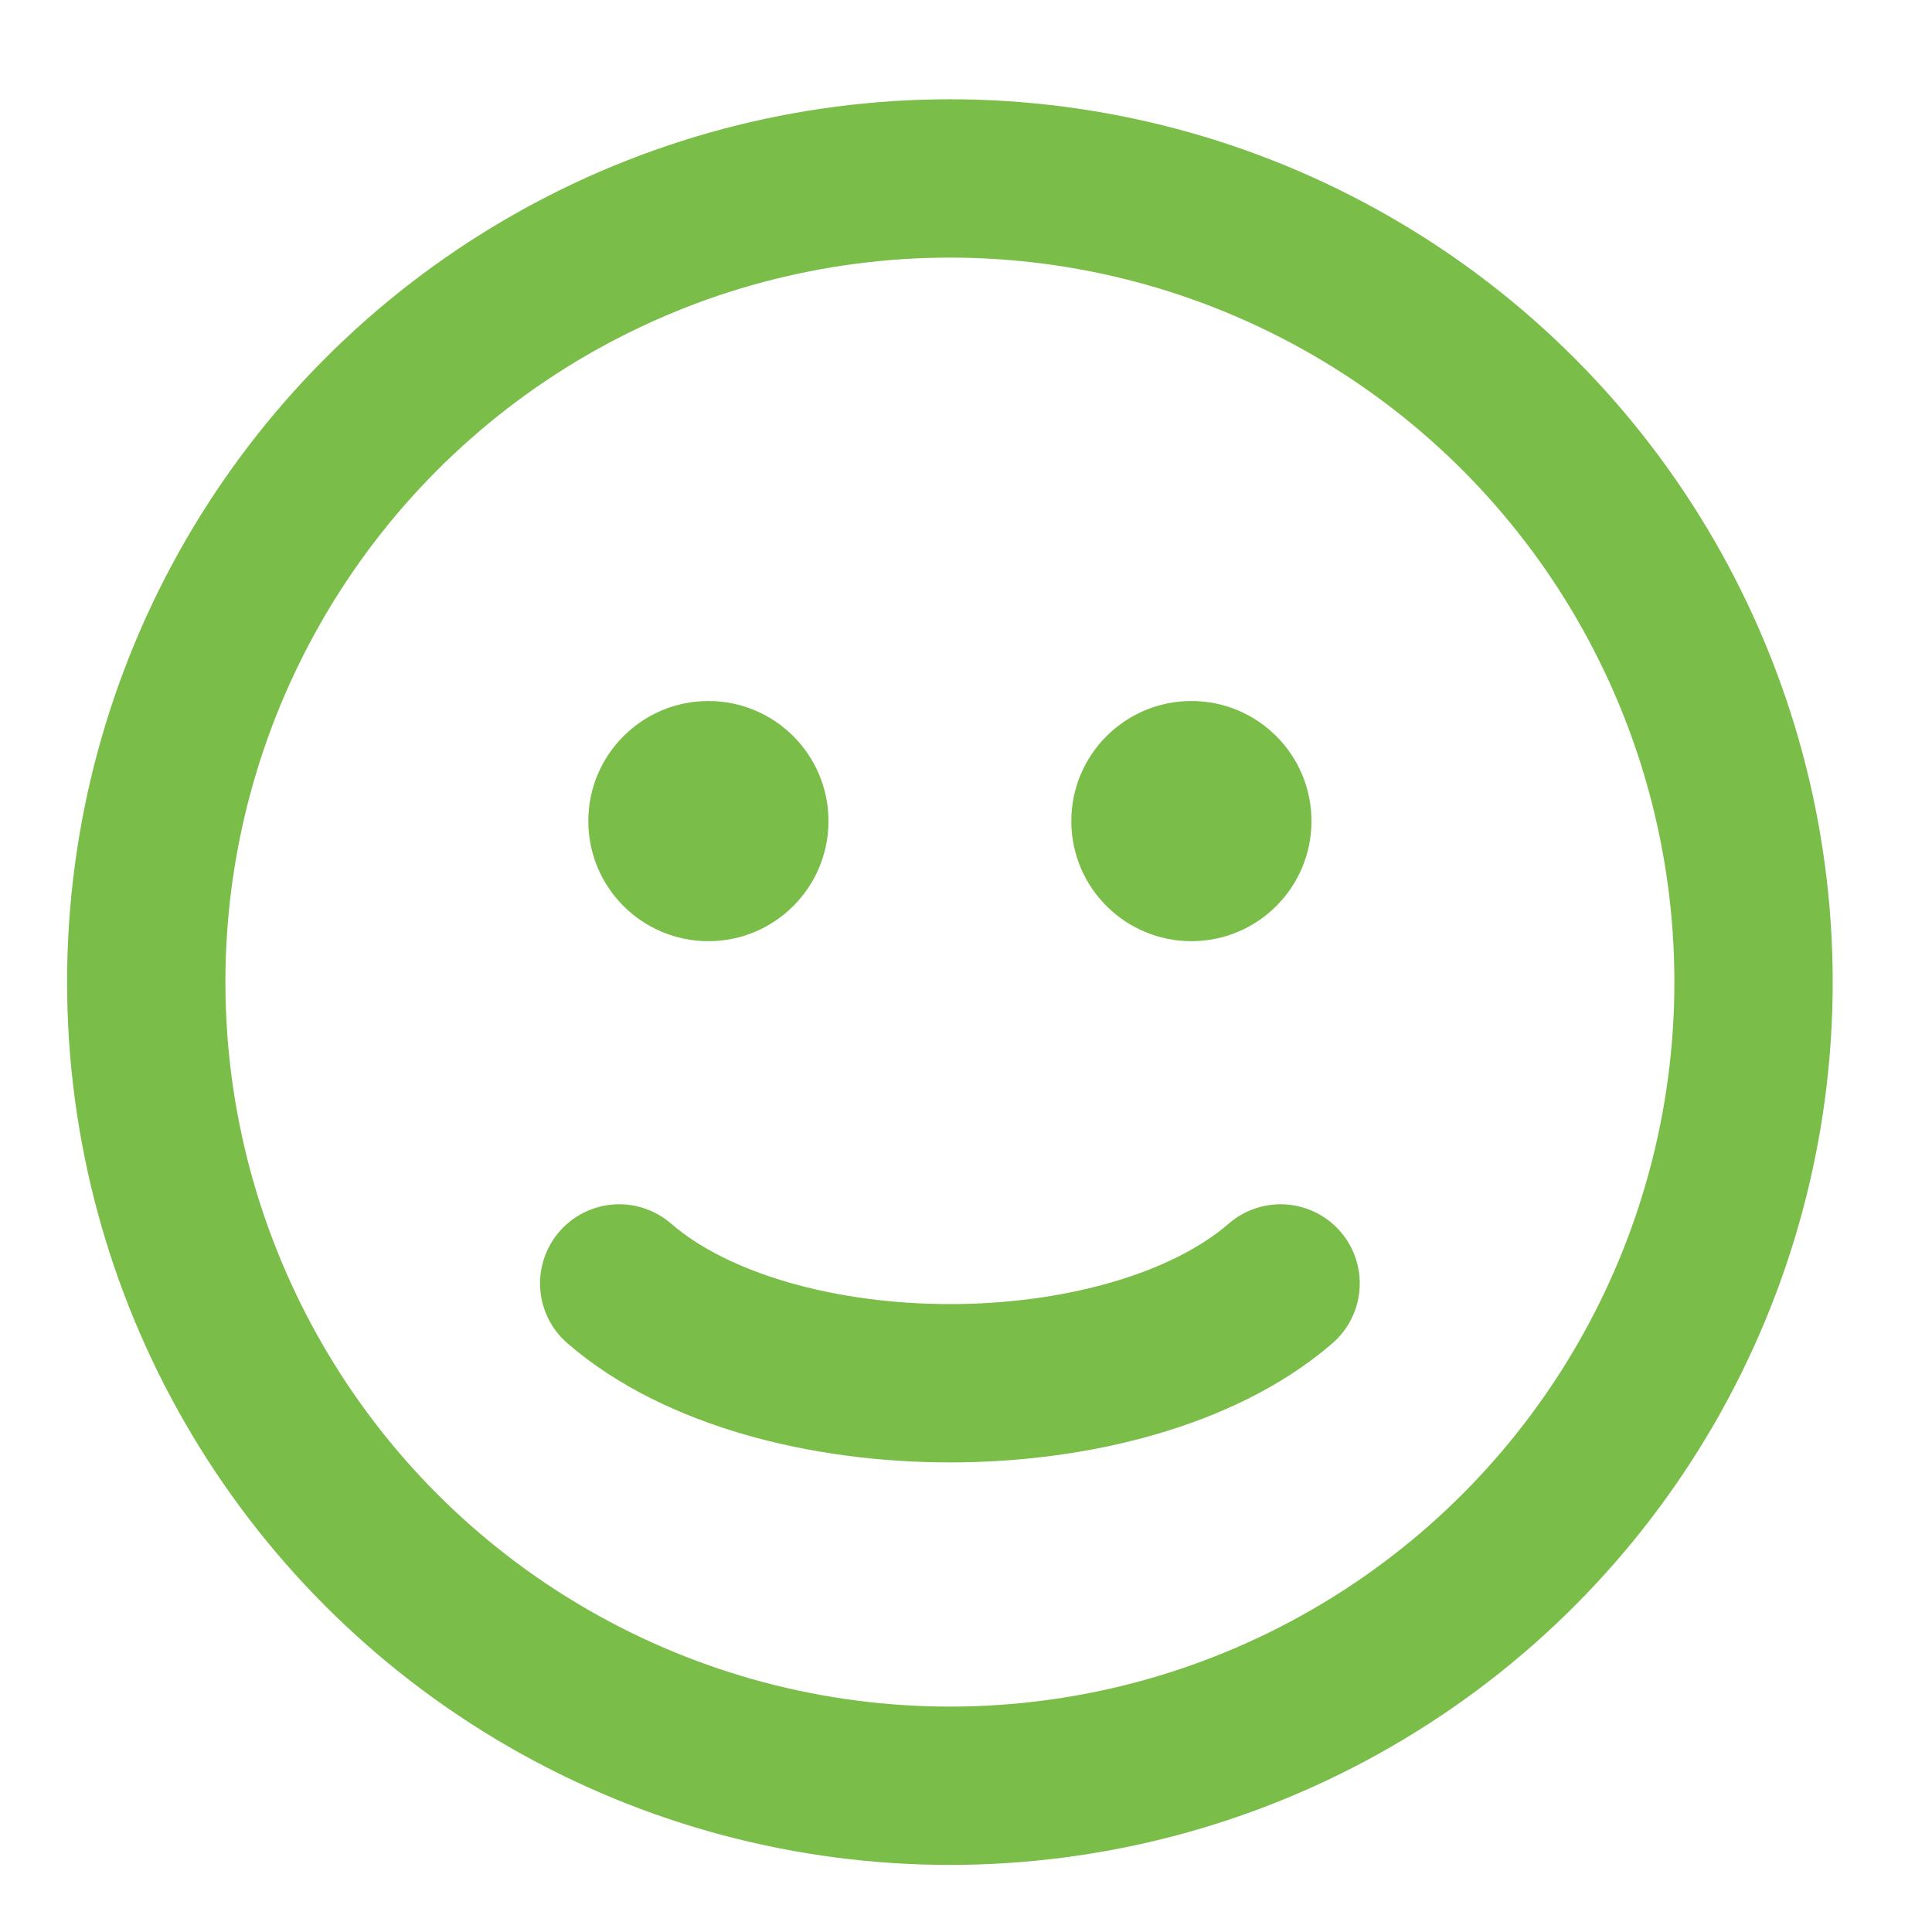 <svg width="60" height="60" viewBox="0 0 60 60" fill="none" xmlns="http://www.w3.org/2000/svg">
<circle cx="29.5" cy="30.5" r="24.958" stroke="#7ABE49" stroke-width="4.917" stroke-linecap="round"/>
<path d="M19.23 39.858C20.456 40.92 22.073 41.688 23.818 42.192C25.583 42.701 27.539 42.958 29.5 42.958C31.461 42.958 33.417 42.701 35.182 42.192C36.927 41.688 38.544 40.92 39.77 39.858" stroke="#7ABE49" stroke-width="4.917" stroke-linecap="round"/>
<circle cx="22" cy="25.5" r="3.115" fill="#7ABE49" stroke="#7ABE49" stroke-width="1.229" stroke-linecap="round"/>
<circle cx="37" cy="25.5" r="3.115" fill="#7ABE49" stroke="#7ABE49" stroke-width="1.229" stroke-linecap="round"/>
</svg>
